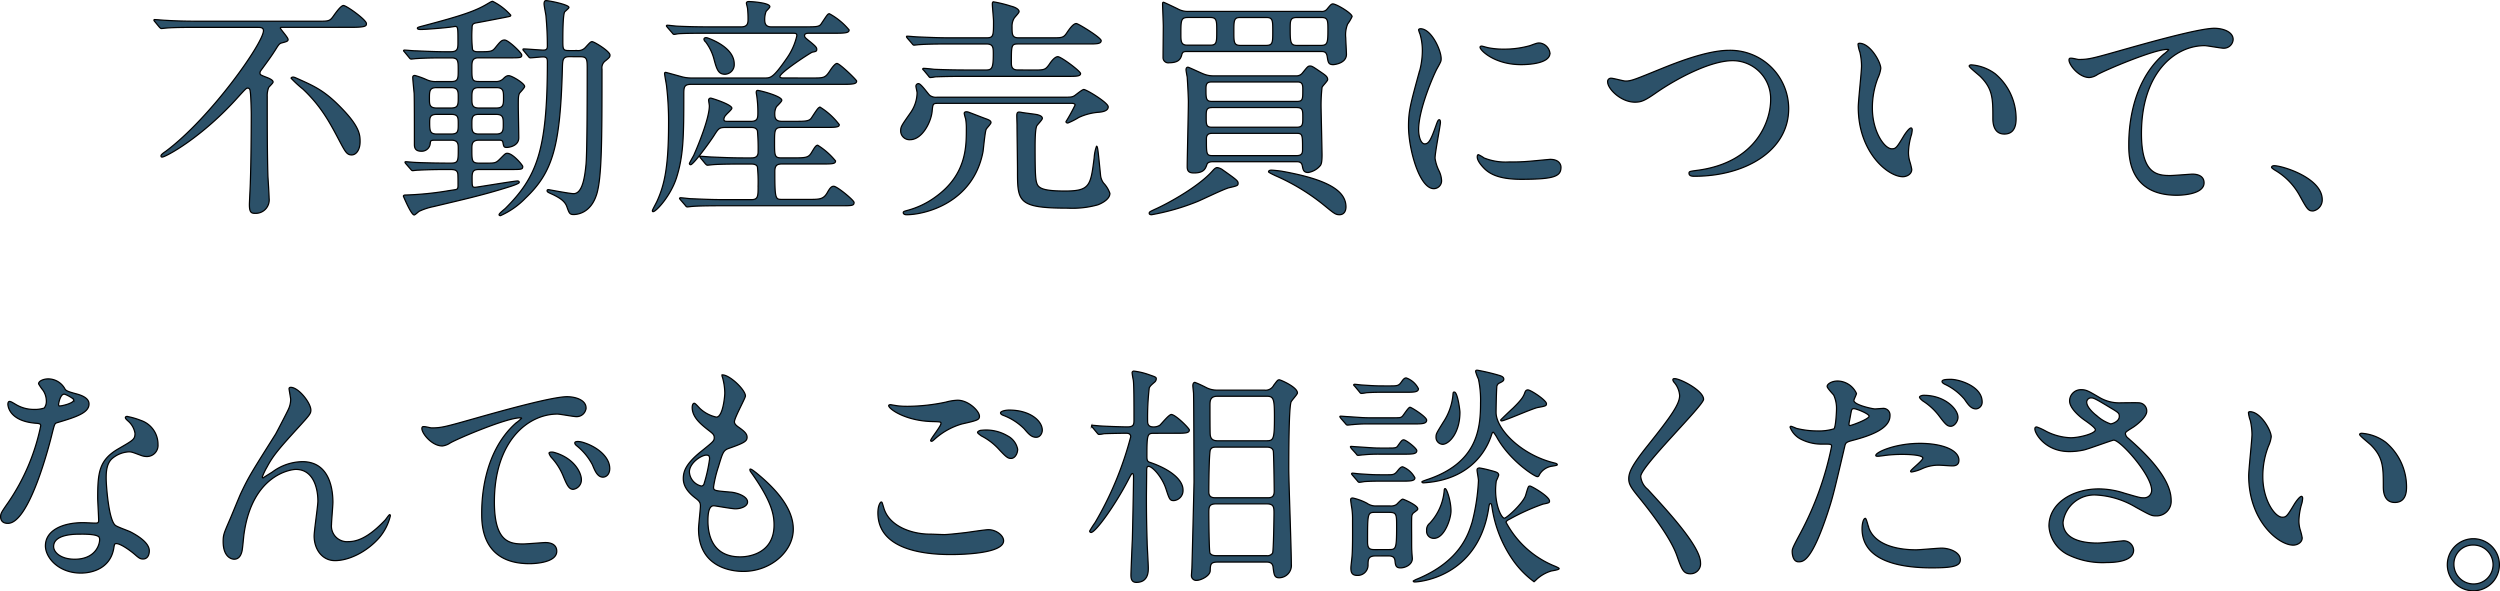 <svg xmlns="http://www.w3.org/2000/svg" width="447.857" height="105.903" viewBox="0 0 447.857 105.903">
  <g id="グループ_4735" data-name="グループ 4735" transform="translate(-226.42 -566.889)">
    <path id="パス_15296" data-name="パス 15296" d="M133.713,774.387c-3.7,0-4.915.084-5.335.126-.126,0-.756.084-.882.084s-.21-.084-.378-.252l-.8-.966c-.169-.211-.169-.211-.169-.3,0-.041.043-.084.127-.084.294,0,1.6.127,1.848.127,2.059.126,3.823.168,5.8.168h21.634c1.89,0,2.1,0,2.772-.967.5-.714,1.344-1.848,1.765-1.848.546,0,4.116,2.563,4.116,3.235,0,.378,0,.672-2.6.672H149.088c-.127,0-.295,0-.295.126,0,.21,1.387,1.68,1.387,2.058,0,.294-.252.378-1.05.588-.505.126-.588.253-1.218,1.261-.673,1.05-.841,1.3-2.6,3.7a.778.778,0,0,0-.168.42c0,.337.084.378,1.05.757.462.168,1.3.5,1.3.882,0,.21-.714.84-.8,1.008a3.983,3.983,0,0,0-.252,1.6c0,4.2,0,10.25.126,14.325.042.63.21,3.318.21,3.865a2.415,2.415,0,0,1-2.52,2.73c-.63,0-1.008-.127-1.008-1.512,0-.63.168-3.488.168-4.076.125-3.36.167-9.409.167-12.055,0-.672-.042-2.479-.126-3.656-.083-.8-.083-1.133-.545-1.133-.21,0-.378.169-1.639,1.554-6.469,7.267-13.022,10.8-13.652,10.8-.084,0-.21,0-.21-.211s.336-.461.882-.84c8.023-6.006,17.475-19.407,17.475-21.591,0-.588-.588-.588-.966-.588Zm26.423,14.871c2.94,3.108,2.94,4.537,2.94,5.629,0,1.343-.63,2.351-1.512,2.351-.84,0-1.134-.545-2.143-2.435-1.638-3.11-3.234-6.217-6.6-9.367a20,20,0,0,1-2.1-1.934c0-.168.294-.209.378-.209a1.635,1.635,0,0,1,.42.125C155.011,784.973,156.817,785.729,160.136,789.258Z" transform="translate(127.849 -202.598)" fill="#2c5169" stroke="#000" stroke-miterlimit="10" stroke-width="0.222"/>
    <path id="パス_15297" data-name="パス 15297" d="M184.277,779.848c-1.175,0-1.175.8-1.175,1.764,0,2.142,0,2.479,1.3,2.479h2.9a1.807,1.807,0,0,0,1.344-.421c.336-.336.63-.629,1.05-.629.589,0,2.857,1.386,2.857,1.932,0,.252-.756,1.007-.882,1.175-.252.379-.252.925-.252,2.227,0,.924.084,5,.084,5.8,0,1.555-1.933,1.723-2.1,1.723-.588,0-.588-.126-.756-.966-.084-.337-.462-.337-.672-.337H184.4c-1.3,0-1.3.757-1.3,1.6,0,2.142,0,2.52,1.344,2.52h1.134c1.638,0,1.806,0,2.52-.714.924-.925,1.008-1.05,1.344-1.05,1.009,0,2.773,2.143,2.773,2.352,0,.547-.21.547-2.226.547h-5.377c-.967,0-1.47.041-1.47,1.385,0,1.639,0,1.807.545,1.807.252,0,7.016-1.134,7.562-1.134.084,0,.336,0,.336.252s-1.638.756-2.185.924c-4.284,1.344-7.813,2.143-13.106,3.4a11.61,11.61,0,0,0-2.6.84c-.169.084-.756.672-.924.672-.547,0-1.933-3.359-1.933-3.359,0-.168.21-.211.336-.211a56.4,56.4,0,0,0,7.393-.714c.168-.042,1.723-.252,1.765-.294.294-.126.294-.42.294-.756,0-.631,0-1.848-.042-2.058-.126-.756-.714-.756-1.723-.756-3.654,0-5.208.125-5.461.125-.168,0-.8.084-.881.084-.126,0-.21-.041-.379-.252l-.84-.965c-.168-.211-.168-.211-.168-.295s.084-.084.168-.084c.168,0,1.471.126,1.765.126,1.806.084,4.452.126,6.217.126,1.386,0,1.386-.336,1.386-2.6,0-.755,0-1.512-1.218-1.512h-2.983c-.714,0-.8.084-.84.715a1.517,1.517,0,0,1-1.6,1.259c-1.218,0-1.218-.839-1.218-1.259,0-3.025,0-7.9-.042-9.075-.042-.461-.252-2.478-.252-2.9,0-.168.084-.336.378-.336a13.505,13.505,0,0,1,2.1.756,3.739,3.739,0,0,0,1.806.337h2.6c1.26,0,1.26-.546,1.26-2.059,0-1.637,0-2.184-1.26-2.184h-1.344c-3.445,0-4.79.126-4.915.126s-.756.085-.882.085c-.169,0-.253-.085-.379-.253l-.8-.966c-.168-.21-.21-.21-.21-.3,0-.041.084-.084.168-.084.294,0,1.6.127,1.849.127.377,0,3.36.168,5.335.168h1.092c1.3,0,1.3-.631,1.3-1.723,0-2.52,0-2.814-.5-2.814-.042,0-1.092.168-1.219.168-1.049.126-4.074.379-5,.379-.337,0-.547-.084-.547-.211,0-.168.168-.21,1.135-.462,6.847-1.806,9.283-2.647,11.384-3.907.714-.42.8-.461.966-.461a10.678,10.678,0,0,1,3.235,2.478c0,.209-.084.209-.925.377s-4.536.883-5.293,1.009c-.671.126-.713.42-.713,1.008a21.672,21.672,0,0,0,.084,3.739c.126.336.545.42.881.42,2.353,0,2.605,0,3.193-.715.882-1.092,1.135-1.386,1.68-1.386.672,0,3.067,2.311,3.067,2.689,0,.5-.252.5-2.268.5Zm-4.914,8.99c1.3,0,1.3-.588,1.3-1.975,0-.967,0-1.68-1.3-1.68H176.8c-1.3,0-1.3.63-1.3,2.016,0,.967,0,1.639,1.3,1.639Zm0,4.662c1.3,0,1.3-.546,1.3-1.807,0-1.175,0-1.721-1.3-1.721h-2.521c-1.26,0-1.3.588-1.3,1.512,0,1.6.126,2.016,1.344,2.016Zm5-8.317c-1.259,0-1.259.672-1.259,1.89,0,1.093,0,1.765,1.259,1.765h3.109c1.3,0,1.3-.631,1.3-1.849,0-1.134,0-1.806-1.3-1.806Zm0,4.789c-1.259,0-1.259.63-1.259,1.721,0,1.177,0,1.807,1.259,1.807h3.067c1.3,0,1.3-.672,1.3-1.723,0-1.175,0-1.8-1.3-1.8Zm16.216-10.334c-1.177,0-1.219.505-1.261,2.1-.378,14.031-1.722,18.61-6.637,23.272a14.179,14.179,0,0,1-4.453,3.109c-.168,0-.252-.084-.252-.168,0-.252.966-.967,1.134-1.135,5.671-5.67,7.52-10.418,7.52-26.212,0-.63-.084-.924-.8-.924-.378,0-1.891.168-2.227.168-.168,0-.252-.084-.378-.252l-.8-.966c-.168-.169-.168-.21-.168-.294,0-.043.042-.084.126-.084.546,0,3.025.209,3.529.209s.714-.168.714-.713c0-2.646-.168-4.411-.253-5.461-.042-.336-.335-1.766-.335-2.1,0-.209.042-.588.335-.588.589,0,4.117.715,4.117,1.218,0,.168-.672.672-.756.8-.336.462-.336,4.243-.336,5,0,1.764,0,1.932,1.177,1.932h1.386a1.766,1.766,0,0,0,1.47-.545c.84-.925.966-1.051,1.218-1.051.378,0,3.193,1.723,3.193,2.4,0,.294-.042.42-.841,1.051a1.535,1.535,0,0,0-.587,1.469c0,12.9-.042,19.072-.883,22.18-1.05,3.739-3.7,3.864-4.2,3.864-.714,0-.8-.252-1.219-1.428-.336-.923-1.176-1.511-2.478-2.142-.924-.42-1.05-.462-1.05-.714,0-.168.168-.168.252-.168.126,0,3.781.714,4.495.714,1.638,0,2.016-3.192,2.226-5.293.21-2.479.21-13.694.21-16.929,0-1.848,0-2.31-1.26-2.31Z" transform="translate(127.849 -202.598)" fill="#2c5169" stroke="#000" stroke-miterlimit="10" stroke-width="0.222"/>
    <path id="パス_15298" data-name="パス 15298" d="M244.256,783.461c2.017,0,2.185-.043,3.109-1.471.42-.63.882-1.135,1.134-1.135.5,0,3.529,2.942,3.529,3.152,0,.462-.462.588-2.269.588H222.413c-1.261,0-1.345.462-1.345,1.764,0,7.52-.042,10.963-1.3,14.954-1.05,3.277-3.655,6.091-4.2,6.091-.126,0-.126-.125-.126-.168,0-.168.714-1.427.84-1.721,1.261-2.816,2.059-5.839,2.059-13.906a54.551,54.551,0,0,0-.378-6.846c-.042-.336-.336-1.806-.336-2.143,0-.126.126-.168.21-.168.042,0,2.478.673,2.772.757a6.475,6.475,0,0,0,1.807.252h13.148c1.05,0,1.512,0,3.949-3.529a11.406,11.406,0,0,0,1.806-4.034c0-.46-.21-.46-1.008-.46H225.521c-3.444,0-4.621.041-5.293.083-.168,0-.756.125-.882.125-.168,0-.252-.125-.378-.292l-.84-.967c-.126-.168-.168-.21-.168-.252,0-.084.042-.126.168-.126.294,0,1.554.168,1.848.168,1.849.084,3.571.126,5.755.126h5.629c1.219,0,1.219-.8,1.219-1.428a17.879,17.879,0,0,0-.084-1.807c0-.168-.211-.882-.211-1.007,0-.211.211-.295.379-.295.587,0,3.822.211,3.822.924,0,.168-.588.714-.672.84a4.036,4.036,0,0,0-.252,1.386c0,.505,0,1.387,1.176,1.387h6.217c1.933,0,2.4-.042,2.731-.546,1.092-1.638,1.176-1.806,1.47-1.806a11.968,11.968,0,0,1,3.529,2.9c0,.461-.5.588-2.227.588h-4.831c-.377,0-.924,0-.924.419,0,.294.084.378,1.092,1.176.8.672,1.093.924,1.093,1.3s-.21.378-.8.5c-.252.042-5.8,3.654-5.8,4.369,0,.252.419.252.629.252Zm-11.215,7.771c1.26,0,1.3-.588,1.3-1.6a20.087,20.087,0,0,0-.168-2.689c0-.126-.126-.756-.126-.883,0-.168.042-.376.252-.376.378,0,4.326,1.007,4.326,1.763,0,.252-.84,1.008-.966,1.176a2.553,2.553,0,0,0-.294,1.3c0,.672.126,1.3,1.26,1.3h2.563c1.68,0,2.352-.043,2.73-.588,1.135-1.722,1.261-1.933,1.6-1.933a12.677,12.677,0,0,1,3.4,3.109c0,.42-.42.5-2.226.5h-8.108c-1.26,0-1.26.588-1.26,2.647,0,2.394,0,2.814,1.218,2.814H240.9c2.142,0,2.562-.084,3.108-1.051.462-.755.715-1.217,1.051-1.217a12.816,12.816,0,0,1,3.192,2.814c0,.505-.5.546-2.268.546h-7.31c-.839,0-1.3.211-1.3,1.345,0,5,.126,5,1.3,5h5.167c1.723,0,2.311-.127,2.941-1.219.462-.84.756-1.134,1.134-1.134.63,0,3.655,2.521,3.655,2.9,0,.587-.42.587-2.227.587H227.874c-3.655,0-4.873.084-5.293.126-.126,0-.756.084-.882.084-.169,0-.253-.126-.379-.293l-.8-.925c-.168-.209-.21-.252-.21-.293,0-.084.084-.127.168-.127.294,0,1.6.168,1.849.168,2.058.084,3.78.168,5.754.168h5.125c1.177,0,1.177-.629,1.177-2.52a27.444,27.444,0,0,0-.126-3.361c-.21-.5-.841-.5-1.218-.5h-1.513c-3.7,0-4.915.084-5.335.127-.126,0-.756.084-.882.084s-.21-.084-.378-.252l-.8-.967c-.168-.21-.168-.21-.168-.294,0-.042.042-.084.126-.084.294,0,1.6.126,1.848.126,2.059.084,3.823.168,5.8.168h1.387c.419,0,1.26,0,1.26-1.051a35.855,35.855,0,0,0-.126-3.822c-.252-.588-.8-.588-1.218-.588h-4.369c-1.26,0-1.344.126-2.227,1.512-.756,1.177-3.654,5.168-4.158,5.168a.225.225,0,0,1-.21-.211c0-.084.63-1.218.756-1.428,1.008-2.268,2.814-6.8,2.814-8.906,0-.168-.126-.84-.126-1.008a.353.353,0,0,1,.378-.378c.168,0,3.781,1.134,3.781,1.806,0,.252-.966,1.051-1.092,1.261a1.17,1.17,0,0,0-.337.714c0,.378.295.378.631.378ZM230.1,780.939a1.723,1.723,0,0,1-1.638,1.85c-1.26,0-1.513-.925-2.059-2.983a8.894,8.894,0,0,0-1.428-2.815.743.743,0,0,1-.294-.462c0-.21.21-.378.63-.252C226.025,776.529,230.1,778.041,230.1,780.939Z" transform="translate(127.849 -202.598)" fill="#2c5169" stroke="#000" stroke-miterlimit="10" stroke-width="0.222"/>
    <path id="パス_15299" data-name="パス 15299" d="M266.517,788c-.84,0-.84.169-.966,1.471-.21,1.973-1.806,5.04-3.949,5.04a1.575,1.575,0,0,1-1.68-1.6c0-.756.21-1.008,1.764-3.234a6.4,6.4,0,0,0,1.176-3.571c0-.168-.21-1.008-.21-1.176a.465.465,0,0,1,.462-.462c.463,0,1.681,1.806,2.017,2.1a1.852,1.852,0,0,0,1.3.337h22.558c1.344,0,1.638,0,2.1-.294.252-.168,1.345-1.091,1.638-1.091.463,0,4.37,2.351,4.37,3.107,0,.8-1.219.925-1.681.967a10.4,10.4,0,0,0-3.57.924,12.542,12.542,0,0,1-1.975,1.007c-.126,0-.336-.041-.336-.252a31.756,31.756,0,0,0,1.638-2.982s0-.294-.63-.294Zm8.7,2.773c.463.168.883.335.883.671,0,.252-.841,1.051-.883,1.261-.21.588-.462,3.4-.545,3.948-1.765,9.243-10.46,11.3-13.7,11.3-.336,0-.588-.127-.588-.379,0-.209.252-.252.672-.377a15.156,15.156,0,0,0,5.167-2.478c5.461-3.949,5.461-8.948,5.461-12.057a10.432,10.432,0,0,0-.126-1.89,6.489,6.489,0,0,1-.252-.966c0-.252.252-.294.378-.294a1.294,1.294,0,0,1,.546.126C272.818,789.846,274.708,790.6,275.212,790.77Zm8.612-8.738c1.848,0,2.016-.042,2.731-1.05.378-.587,1.007-1.344,1.512-1.344.588,0,4.075,2.6,4.075,3.024,0,.5-.841.5-2.185.5H271.432c-3.655,0-4.873.084-5.293.084a6.223,6.223,0,0,1-.882.127c-.168,0-.252-.127-.378-.3l-.8-.966c-.168-.168-.21-.21-.21-.252,0-.084.084-.126.168-.126.294,0,1.6.126,1.848.168,2.058.084,3.78.126,5.755.126h3.612c1.051,0,1.261-.42,1.261-2.856,0-1.135,0-1.807-1.219-1.807h-6.763c-2.73,0-4.242.043-5.335.127-.126,0-.756.084-.882.084s-.21-.084-.378-.3l-.8-.924c-.168-.21-.168-.252-.168-.294,0-.084.042-.084.126-.084.294,0,1.6.126,1.848.126,2.059.084,3.823.168,5.8.168h6.511c1.3,0,1.3-.336,1.3-2.982,0-.5-.21-2.6-.21-3.025,0-.293,0-.42.336-.42a22.782,22.782,0,0,1,3.025.756c1.007.252,1.428.672,1.428.966,0,.252-.841,1.051-.925,1.26a2.821,2.821,0,0,0-.336,1.471c0,1.343,0,1.974,1.177,1.974h5.965c1.89,0,2.1,0,2.772-1.05.378-.545,1.05-1.512,1.6-1.512.337,0,4.453,2.52,4.453,3.066,0,.588-.84.588-2.268.588H281.01c-1.26,0-1.26.211-1.26,3.361,0,.461,0,1.3,1.091,1.3Zm.672,8.024c.294.084.8.252.8.63,0,.252-.84,1.091-.966,1.3-.336.5-.336,2.983-.336,3.949,0,4.873.084,5.881.378,6.553.378.882,1.68,1.218,5,1.218,4.453,0,4.579-.966,5.209-5.965a7.314,7.314,0,0,1,.42-2.058c.21,0,.252.545.714,5.125a2.827,2.827,0,0,0,.546,1.469,5.1,5.1,0,0,1,1.135,1.849c0,1.218-1.933,1.975-2.185,2.059a16.9,16.9,0,0,1-5.377.587c-8.99,0-8.99-1.175-8.99-6.8,0-1.26-.084-6.847-.084-7.981,0-.295-.042-1.512-.042-1.764,0-.714.253-.714.757-.63C281.976,789.72,284.076,789.93,284.5,790.056Z" transform="translate(127.849 -202.598)" fill="#2c5169" stroke="#000" stroke-miterlimit="10" stroke-width="0.222"/>
    <path id="パス_15300" data-name="パス 15300" d="M320.366,802.322c0,.42-.168.461-1.638.8-.966.252-4.831,2.142-5.671,2.479a40.638,40.638,0,0,1-8.191,2.352c-.168,0-.42-.043-.42-.252,0-.252.126-.295,1.008-.715,2.646-1.175,7.981-4.2,10.334-6.888.336-.379.587-.588.84-.588a2.232,2.232,0,0,1,1.05.461C320.114,801.691,320.366,801.9,320.366,802.322Zm-9.241-23.608c-.672,0-.756.21-.882.714-.21.672-.589,1.3-2.227,1.3a.926.926,0,0,1-1.092-.924c0-.8.042-4.788.042-5.671,0-.5-.126-3.487-.126-3.865,0-.209,0-.377.168-.377.084,0,2.562,1.175,2.688,1.259a3.649,3.649,0,0,0,1.849.378H335.2a1.18,1.18,0,0,0,1.176-.5c.462-.546.672-.84.966-.84.631,0,3.445,1.68,3.445,2.269a7.568,7.568,0,0,1-.8,1.344,5.154,5.154,0,0,0-.336,2.478c0,.42.126,2.479.126,2.941,0,1.68-2.311,1.848-2.353,1.848-.882,0-.924-.42-1.092-1.428-.126-.882-.588-.924-1.05-.924Zm4.243-1.134c1.176,0,1.176-.505,1.176-2.562,0-1.765,0-2.4-1.134-2.4h-4.033c-1.26,0-1.26.545-1.26,3.023,0,1.135,0,1.934,1.092,1.934Zm15.374,5.5a1.36,1.36,0,0,0,1.176-.546c.883-1.092.967-1.218,1.345-1.218s.588.168,2.31,1.344c.462.336.84.588.84,1.092,0,.253-.924,1.135-1.008,1.387a28.487,28.487,0,0,0-.168,3.906c0,.295.168,7.562.168,8.191,0,1.261-.126,1.639-.294,1.891a3.581,3.581,0,0,1-2.184,1.261c-.841,0-.925-.505-1.051-1.177-.126-.714-.629-.756-1.05-.756H315.872c-.546,0-.967.126-1.093.5-.252.756-.546,1.513-2.31,1.513-.714,0-1.218-.168-1.218-1.093,0-1.638.21-9.829.21-11.678,0-.546-.084-2.52-.21-4.41-.042-.211-.21-1.093-.21-1.3,0-.378.21-.462.336-.462.168,0,2.352,1.05,2.814,1.218a4.605,4.605,0,0,0,1.807.336Zm.126,4.579c1.092,0,1.092-.378,1.092-2.1,0-.714,0-1.386-.882-1.386h-15.5c-.967,0-.967.588-.967,1.386,0,1.68.042,2.1,1.135,2.1Zm0,4.621c1.092,0,1.092-.546,1.092-1.722,0-1.3,0-1.806-1.134-1.806h-15.08c-1.093,0-1.093.5-1.093,1.722,0,1.3,0,1.806,1.009,1.806ZM315.7,793.374c-.673,0-1.009.294-1.009.966,0,2.73,0,3.025,1.051,3.025h15.122c1.05,0,1.05-.588,1.05-1.176,0-2.521,0-2.815-1.05-2.815Zm9.661-15.753c1.218,0,1.218-.5,1.218-2.519,0-1.934,0-2.479-1.134-2.479H320.7c-1.093,0-1.093.588-1.093,2.563,0,1.847,0,2.435,1.177,2.435Zm14.325,28.943c0,.967-.546,1.387-1.134,1.387-.757,0-.967-.211-3.025-1.89A37.866,37.866,0,0,0,327,800.936c-.252-.126-1.176-.546-1.176-.672,0-.168.169-.295.505-.295.251,0,1.554.127,1.974.211C336.666,801.691,339.69,803.75,339.69,806.564ZM335.2,777.621c1.176,0,1.26-.462,1.26-2.771,0-1.639,0-2.227-1.134-2.227h-4.453c-1.176,0-1.176.588-1.176,2.1,0,2.394.084,2.9,1.218,2.9Z" transform="translate(127.849 -202.598)" fill="#2c5169" stroke="#000" stroke-miterlimit="10" stroke-width="0.222"/>
    <path id="パス_15301" data-name="パス 15301" d="M353.8,795.265c.714,0,1.092-.673,2.016-3.277.252-.715.378-1.05.588-1.05s.21.419.21.5c0,.463-.966,5.377-.966,6.386a7.509,7.509,0,0,0,.672,2.185,4.524,4.524,0,0,1,.5,1.847,1.408,1.408,0,0,1-1.386,1.429c-2.605,0-4.537-7.142-4.537-11.174,0-2.688.336-3.907,1.764-9.157a14.247,14.247,0,0,0,.715-4.369,10.291,10.291,0,0,0-.42-2.983,5.23,5.23,0,0,1-.253-.755c0-.127.168-.211.337-.211,1.932,0,3.7,3.822,3.7,5.335,0,.462,0,.505-.8,1.932-.462.883-3.235,7.057-3.235,10.838C352.709,794,353.13,795.265,353.8,795.265Zm24.406,4.2c0,1.639-1.26,2.142-7.141,2.142-4.117,0-5.671-1.049-6.553-1.89-.21-.209-1.3-1.3-1.3-2.1,0-.084,0-.42.21-.42a6.274,6.274,0,0,1,1.009.588,10.338,10.338,0,0,0,4.494.714,35,35,0,0,0,3.655-.126c.588-.042,3.529-.336,3.7-.336C377.872,798.037,378.208,798.961,378.208,799.465Zm-1.974-20.457c0,2.058-4.663,2.058-5.167,2.058-4.747,0-7.351-2.562-7.351-3.109,0-.084.042-.209.294-.209.126,0,.63.168,1.176.293a14.277,14.277,0,0,0,2.856.252,17.019,17.019,0,0,0,4.621-.629c1.26-.463,1.386-.505,1.807-.463A2.1,2.1,0,0,1,376.234,779.008Z" transform="translate(127.849 -202.598)" fill="#2c5169" stroke="#000" stroke-miterlimit="10" stroke-width="0.222"/>
    <path id="パス_15302" data-name="パス 15302" d="M386.573,784.175a.588.588,0,0,1,.63-.673c.42,0,2.184.505,2.562.505,1.05,0,1.6-.253,6.763-2.353,2.017-.8,7.772-3.15,11.763-3.15A10.474,10.474,0,0,1,419,788.879c.042,7.646-7.813,12.183-16.845,12.183-.378,0-1.008,0-1.008-.546,0-.336.168-.336,1.723-.547,10.376-1.47,12.9-8.864,12.9-12.6a6.815,6.815,0,0,0-6.8-7.015c-3.991,0-10,3.193-13.653,5.712-2.1,1.471-2.73,1.723-3.865,1.723C388.925,787.787,386.573,785.393,386.573,784.175Z" transform="translate(127.849 -202.598)" fill="#2c5169" stroke="#000" stroke-miterlimit="10" stroke-width="0.222"/>
    <path id="パス_15303" data-name="パス 15303" d="M435.5,781.738a5.755,5.755,0,0,1-.5,1.68,14.845,14.845,0,0,0-1.008,5.42c0,4.242,2.184,7.308,3.486,7.308.715,0,.883-.209,2.143-2.31.252-.42.966-1.428,1.3-1.428.126,0,.21.168.21.336a5.024,5.024,0,0,1-.126.84,11.8,11.8,0,0,0-.546,3.193,5.669,5.669,0,0,0,.252,1.68,10.542,10.542,0,0,1,.336,1.387c0,.84-.882,1.3-1.6,1.3-2.689,0-7.982-4.412-7.982-12.435,0-1.176.588-6.343.588-7.436a11.665,11.665,0,0,0-.294-2.435,5.684,5.684,0,0,1-.336-1.428c0-.127.168-.169.252-.169C433.605,777.243,435.5,780.6,435.5,781.738Zm20.5.967a10.453,10.453,0,0,1,3.738,8.023c0,.8-.084,2.772-2.1,2.772-2.058,0-2.058-2.268-2.058-2.814,0-3.487,0-5.25-2.227-7.477-.336-.336-2.016-1.639-2.016-1.891,0-.127.168-.211.378-.211A8.181,8.181,0,0,1,456,782.705Z" transform="translate(127.849 -202.598)" fill="#2c5169" stroke="#000" stroke-miterlimit="10" stroke-width="0.222"/>
    <path id="パス_15304" data-name="パス 15304" d="M470.939,780.143c1.806,0,2.436-.169,8.191-1.807,3.739-1.051,13.317-3.781,16.131-3.781,1.47,0,3.361.588,3.361,2.016a1.668,1.668,0,0,1-1.681,1.554c-.545,0-2.94-.461-3.444-.461-5.335,0-11.3,4.914-11.3,15.752,0,7.058,2.646,7.52,5.125,7.52.63,0,3.655-.252,3.99-.252,1.3,0,2.1.545,2.1,1.554,0,2.227-4.621,2.227-4.873,2.227-8.612,0-8.612-7.016-8.612-8.99,0-1.848.042-10.754,6.134-16.173a7.585,7.585,0,0,0,1.008-.882c0-.084-.168-.084-.252-.084-2.395,0-11.132,3.738-12.477,4.494a3.04,3.04,0,0,1-1.47.547c-2.1,0-4.075-2.814-3.57-3.4C469.469,779.764,470.729,780.143,470.939,780.143Z" transform="translate(127.849 -202.598)" fill="#2c5169" stroke="#000" stroke-miterlimit="10" stroke-width="0.222"/>
    <path id="パス_15305" data-name="パス 15305" d="M512.943,807.279c-.881,0-1.049-.295-2.436-2.814a11.865,11.865,0,0,0-4.411-4.5c-.126-.084-.588-.377-.588-.5s.126-.293.462-.293c1.47,0,8.612,2.183,8.612,6.09A2.019,2.019,0,0,1,512.943,807.279Z" transform="translate(127.849 -202.598)" fill="#2c5169" stroke="#000" stroke-miterlimit="10" stroke-width="0.222"/>
    <path id="パス_15306" data-name="パス 15306" d="M543.873,775.27a3.429,3.429,0,0,0-.588-1.849,8.344,8.344,0,0,1-.8-1.177c0-.5.882-.882,1.722-.882a3.416,3.416,0,0,1,3.025,1.849c.21.294.63.462,1.89.8.8.21,2.395.673,2.395,1.848,0,1.6-2.353,2.352-5.755,3.361-.379.126-.421.252-.8,1.721-.5,2.1-4.116,16.3-7.981,16.3-1.134,0-1.3-.756-1.3-1.175,0-.588.126-.8,1.386-2.6a37.587,37.587,0,0,0,5.8-13.7c0-.378-.294-.42-.924-.462-4.957-.42-4.957-3.361-4.957-3.4,0-.168.042-.5.294-.5.168,0,.294.043,1.134.546a6.228,6.228,0,0,0,3.235.882,5.232,5.232,0,0,0,1.848-.252A1.989,1.989,0,0,0,543.873,775.27Zm12.1,26.3c-.546,3.655-3.739,4.579-5.923,4.579-3.99,0-6.343-2.773-6.343-4.874,0-2.73,2.982-4.158,6.763-4.158.336,0,1.891.084,2.185.084.378,0,.588-.043.588-.463,0-.63-.168-3.444-.168-4.032,0-4.62.252-6.847,3.781-8.864,2.6-1.512,2.9-1.638,2.9-2.731a3.688,3.688,0,0,0-1.176-2.141c-.378-.336-.546-.505-.546-.673,0-.125.126-.209.294-.209a13.3,13.3,0,0,1,2.478.714,4.507,4.507,0,0,1,3.067,4.284,2,2,0,0,1-1.974,2.185,2.908,2.908,0,0,1-.967-.168c-1.6-.588-1.764-.672-2.268-.672a5.028,5.028,0,0,0-3.067,1.261c-.966.923-1.008,2.435-1.008,3.486s.42,7.56,1.681,8.443c.378.294,2.352.966,2.73,1.176.882.463,3.318,1.807,3.318,3.361,0,.714-.293,1.47-1.134,1.47-.42,0-.672-.126-1.3-.672-1.134-1.009-3.066-2.31-3.655-2.058C556.055,800.978,556.055,801.146,555.971,801.566Zm-6.049-2.394c-.966,0-4.747,0-4.747,2.225,0,1.009,1.261,2.269,3.781,2.269,4.075,0,4.663-3.192,4.411-3.865C553.157,799.172,550.889,799.172,549.922,799.172Zm-1.134-24.029c0-.293-1.47-1.05-1.722-1.05-.714,0-1.008,1.721-1.008,1.848a.45.45,0,0,0,.084.252C546.268,776.319,548.788,775.773,548.788,775.143Z" transform="translate(-309.151 -136.598)" fill="#2c5169" stroke="#000" stroke-miterlimit="10" stroke-width="0.222"/>
    <path id="パス_15307" data-name="パス 15307" d="M591.259,776.949c0,.672-.252.924-2.31,3.194-3.487,3.822-4.495,5.04-5.545,7.014a10.978,10.978,0,0,0-.841,1.765c0,.125.042.168.168.168.463-.336,1.261-.8,1.639-1.051a9.207,9.207,0,0,1,5.377-1.848c5.167,0,5.461,5.586,5.461,7.268,0,.629-.252,3.4-.252,3.99a2.8,2.8,0,0,0,3.066,3.067c2.311,0,4.5-1.723,6.511-3.823.169-.168.715-1.008.841-1.008.084,0,.126.084.126.21a9.443,9.443,0,0,1-1.975,3.906c-2.226,2.562-5.461,4.117-7.939,4.117-2.353,0-3.739-2.1-3.739-4.41,0-.967.673-5.377.673-6.26,0-2.352-.841-5.671-3.949-5.671-.715,0-7.772.8-9.284,11.552-.084.5-.252,2.73-.378,3.15-.084.295-.336,1.387-1.387,1.387-.5,0-1.974-.42-1.974-3.15,0-1.219.126-1.471,1.177-3.907.336-.756,1.68-4.075,1.974-4.705,1.47-3.109,1.974-3.865,6.259-10.67.21-.379,1.974-3.738,2.311-4.495a4.325,4.325,0,0,0,.377-1.68c0-.252-.293-1.764-.293-1.932,0-.127.084-.252.293-.252C589.075,772.875,591.259,775.689,591.259,776.949Z" transform="translate(-309.151 -136.598)" fill="#2c5169" stroke="#000" stroke-miterlimit="10" stroke-width="0.222"/>
    <path id="パス_15308" data-name="パス 15308" d="M612.878,780.143c1.765,0,2.394-.169,8.149-1.807,3.739-1.051,13.359-3.781,16.131-3.781,1.513,0,3.4.588,3.4,2.016a1.677,1.677,0,0,1-1.722,1.554c-.547,0-2.941-.461-3.4-.461-5.335,0-11.3,4.914-11.3,15.752,0,7.058,2.647,7.52,5.125,7.52.63,0,3.613-.252,3.991-.252,1.3,0,2.058.545,2.058,1.554,0,2.227-4.621,2.227-4.873,2.227-8.569,0-8.569-7.016-8.569-8.99,0-1.848.042-10.754,6.091-16.173a8.205,8.205,0,0,0,1.05-.882c0-.084-.168-.084-.252-.084-2.437,0-11.132,3.7-12.518,4.494a3.206,3.206,0,0,1-1.428.547c-2.1,0-4.117-2.814-3.571-3.4C611.408,779.764,612.626,780.143,612.878,780.143Zm26.843,9.283a1.7,1.7,0,0,1-1.471,1.722c-.755,0-1.134-.8-1.806-2.437a10.978,10.978,0,0,0-2.1-3.275,2.291,2.291,0,0,1-.42-.757c0-.21.462-.252.84-.168C638.334,785.477,639.721,788.082,639.721,789.426Zm5.083-2.017c0,1.093-.672,1.554-1.219,1.554-1.008,0-1.47-1.218-1.89-2.226a10.881,10.881,0,0,0-2.772-3.36c-.21-.168-.379-.336-.379-.547,0-.252.463-.252.589-.252a3.876,3.876,0,0,1,1.05.211C642.662,783.586,644.8,785.393,644.8,787.409Z" transform="translate(-309.151 -136.598)" fill="#2c5169" stroke="#000" stroke-miterlimit="10" stroke-width="0.222"/>
    <path id="パス_15309" data-name="パス 15309" d="M669.11,774.429c0,.378-1.974,3.907-1.974,4.621,0,.294.21.588.756.966,1.008.714,1.512,1.175,1.512,1.806,0,.672-.462,1.008-3.108,1.932-1.134.379-1.218.673-2.016,3.319a21.792,21.792,0,0,0-.883,3.655c0,.672.168.672,3.109.924,1.008.084,2.983.714,2.983,1.764,0,.756-1.135,1.219-2.185,1.219-.63,0-3.655-.547-3.865-.547-1.05,0-1.05,1.975-1.05,2.9.042,1.891.547,6.26,5.8,6.26,1.764,0,6.048-.756,6.048-5.713,0-1.806-.378-4.2-4.158-9.494a.679.679,0,0,1-.168-.42c0-.378.924.42,1.05.5,4.831,3.906,6.721,7.226,6.721,10.166,0,3.99-4.033,7.562-8.948,7.562-.8,0-8.023,0-8.023-7.6,0-.672.336-3.528.336-4.116,0-.5-.084-.8-.8-1.345-1.512-1.134-2.268-2.268-2.268-3.571,0-1.26.461-2.647,3.108-4.788,2.184-1.765,2.436-1.933,2.436-2.521,0-.546-.21-.715-1.134-1.427-1.218-.967-2.814-2.227-2.814-3.992,0-.294.084-.757.378-.757.21,0,.924.883,1.092,1.009a6.21,6.21,0,0,0,2.856,1.47c1.177,0,1.513-3.738,1.513-4.326a11.038,11.038,0,0,0-.42-2.815.83.83,0,0,1-.084-.42C666.17,770.521,669.11,773.295,669.11,774.429Zm-6.973,10.586c-.966,0-3.066,1.428-3.066,3.024a2.761,2.761,0,0,0,2.142,2.521.535.535,0,0,0,.462-.336,27.184,27.184,0,0,0,1.009-4.495C662.684,785.393,662.684,785.015,662.137,785.015Z" transform="translate(-309.151 -136.598)" fill="#2c5169" stroke="#000" stroke-miterlimit="10" stroke-width="0.222"/>
    <path id="パス_15310" data-name="パス 15310" d="M704.73,799.256c.546,0,2.227-.168,3.991-.379.63-.084,3.361-.5,3.906-.5,1.429,0,2.731,1.051,2.731,1.975,0,2.267-7.141,2.478-9.494,2.478-5.629,0-13.022-1.219-13.022-7.477,0-1.345.462-1.933.588-1.933.168,0,.168.084.463,1.051.965,3.318,5.04,4.705,8.275,4.705C702.42,799.172,704.31,799.256,704.73,799.256Zm-6.469-22.979a33.928,33.928,0,0,0,6.763-.756,9.056,9.056,0,0,1,2.1-.335c1.974,0,3.906,1.973,3.906,2.855,0,.631-.294.757-3.108,1.387a12.39,12.39,0,0,0-4.957,2.772c-.336.294-.378.336-.546.336a.134.134,0,0,1-.126-.126c0-.336,1.848-2.562,1.848-3.066,0-.294-.126-.294-1.428-.336-4.915-.084-7.94-2.269-7.94-2.857,0-.126.21-.168.294-.168.126,0,.253.042,1.345.21A15.947,15.947,0,0,0,698.261,776.277Zm17.811,5.293a3.454,3.454,0,0,1,1.806,2.4c0,.8-.5,1.639-1.176,1.639-.546,0-.84-.168-2.268-1.723a11.067,11.067,0,0,0-3.066-2.311c-.211-.168-.673-.463-.673-.631,0-.125.336-.376.715-.376A7.565,7.565,0,0,1,716.072,781.57Zm6.218-1.007c0,.46-.337,1.259-1.093,1.259-.882,0-1.386-.631-2.184-1.554a10.553,10.553,0,0,0-3.655-2.352c-.462-.168-.546-.336-.546-.463,0-.294.84-.5,1.554-.5C720.1,776.949,722.29,778.882,722.29,780.563Z" transform="translate(-309.151 -136.598)" fill="#2c5169" stroke="#000" stroke-miterlimit="10" stroke-width="0.222"/>
    <path id="パス_15311" data-name="パス 15311" d="M742.374,781.107c-1.261,0-1.345.084-1.345,4.16,0,.713.126.924.546,1.049,3.361,1.135,5.924,2.983,5.924,4.957a1.809,1.809,0,0,1-1.639,1.891c-.714,0-.8-.21-1.428-2.143-.714-2.142-2.436-3.99-3.109-3.99-.336,0-.336.42-.336.882,0,.673-.042,3.948-.042,4.7,0,1.261,0,3.991.126,7.94,0,.671.21,3.948.21,4.7,0,.631,0,2.562-2.142,2.562-.966,0-.966-.881-.966-1.386,0-.293.21-5.67.252-6.3.042-1.513.21-9.494.21-11.175,0-.209,0-.629-.21-.629-.126,0-.21.125-.841,1.344-2.142,4.117-5.712,9.2-6.552,9.2a.242.242,0,0,1-.253-.252,17.589,17.589,0,0,1,.967-1.512,60.25,60.25,0,0,0,6.385-15.375c0-.631-.589-.631-.84-.631-.84,0-3.067.043-3.949.084a5.453,5.453,0,0,1-.882.127c-.126,0-.21-.084-.378-.295l-.8-.964c-.168-.211-.168-.211-.168-.253a.134.134,0,0,1,.126-.126c.252,0,1.3.126,1.554.126.462.042,3.739.168,4.746.168,1.135,0,1.177-.462,1.177-1.218,0-3.11,0-6.385-.126-7.184a12.049,12.049,0,0,1-.21-1.3.3.3,0,0,1,.336-.293,12.452,12.452,0,0,1,2.772.671c1.092.378,1.218.42,1.218.714a.816.816,0,0,1-.251.546c-.63.547-.841.715-1.009,1.092a45.992,45.992,0,0,0-.294,5.882c0,.336,0,1.092,1.009,1.092a2.078,2.078,0,0,0,1.176-.294c.294-.252,1.638-1.932,2.058-1.932.756,0,3.235,2.479,3.235,2.772,0,.587-.841.587-2.269.587Zm19.7-7.728a1.636,1.636,0,0,0,1.68-.883c.672-.882.714-.966,1.009-.966.21,0,3.234,1.3,3.234,2.353,0,.252-1.008,1.3-1.134,1.6-.42.966-.42,10.334-.42,11.888,0,2.437.462,14.451.462,17.182a2.213,2.213,0,0,1-2.184,2.435c-.841,0-.925-.5-1.093-1.974-.126-.84-.882-.84-1.218-.84h-8.654c-1.344,0-1.344.42-1.386,1.555-.042.965-1.722,1.722-2.394,1.722a.852.852,0,0,1-.966-.925c0-.126.084-1.176.084-1.385.042-1.009.378-14.913.378-15.333,0-.589-.042-14.87-.084-15.8,0-.21-.126-1.177-.126-1.429s.084-.588.378-.588a20.822,20.822,0,0,1,2.016.924,4.131,4.131,0,0,0,1.932.463Zm-8.57,10.207c-.462,0-.839,0-1.092.463-.252.378-.294,6.637-.294,7.56,0,1.051.8,1.051,1.26,1.051h9.242c.588,0,1.218-.042,1.218-1.176,0-.756-.084-6.931-.168-7.225-.168-.673-.924-.673-1.176-.673Zm-.084,10.166c-1.3,0-1.3.631-1.3,1.639,0,.63.042,6.888.21,7.183.253.378.63.462,1.26.462h8.864a1.136,1.136,0,0,0,1.092-.462c.168-.295.252-6.47.252-7.1,0-1.092,0-1.723-1.3-1.723Zm.252-19.281c-1.344,0-1.344.883-1.344,1.638,0,.546,0,5,.042,5.209.042.588.3,1.134,1.3,1.134h8.822c1.26,0,1.386-.378,1.386-4.284,0-3.193-.126-3.7-1.386-3.7Z" transform="translate(-309.151 -136.598)" fill="#2c5169" stroke="#000" stroke-miterlimit="10" stroke-width="0.222"/>
    <path id="パス_15312" data-name="パス 15312" d="M784.969,778.336c1.344,0,1.512,0,1.807-.252.252-.252,1.092-1.639,1.386-1.639.252,0,2.983,1.723,2.983,2.311,0,.672-.925.672-2.311.672h-7.9a27.079,27.079,0,0,0-3.067.126c-.168,0-.756.084-.882.084-.168,0-.252-.084-.378-.252l-.84-.966c-.126-.211-.168-.211-.168-.295,0-.041.042-.084.168-.084.167,0,1.092.084,1.26.084,2.562.168,2.856.211,4.116.211Zm-.84,5.418c1.429,0,1.6,0,1.891-.461.545-.757.714-1.009,1.008-1.009.42,0,2.352,1.513,2.352,1.933,0,.63-.882.63-2.268.63h-4.285a27.088,27.088,0,0,0-3.067.126c-.168,0-.756.084-.882.084-.168,0-.252-.084-.378-.294l-.84-.925c-.126-.209-.168-.252-.168-.293,0-.084.042-.084.168-.084.168,0,1.092.084,1.26.084,2.563.168,2.857.209,4.075.209Zm-2.142,19.324c-1.344,0-1.344.672-1.344,1.723a1.84,1.84,0,0,1-1.933,1.763c-.84,0-1.134-.419-1.134-1.259,0-.42.042-.547.168-1.807.168-1.3.126-5.167.126-6.764a13.707,13.707,0,0,0-.126-2.183c-.042-.211-.21-1.3-.21-1.513,0-.126,0-.336.378-.336a10.006,10.006,0,0,1,2.521.925,2.731,2.731,0,0,0,1.722.5h2.436a1.814,1.814,0,0,0,1.135-.252c.168-.127.881-.967,1.134-.967.168,0,2.688,1.092,2.688,1.723,0,.168-.042.21-.672.672a.934.934,0,0,0-.378.546c-.084.336-.042,2.688-.042,4.032,0,1.681,0,1.849.042,2.562,0,.127.084,1.051.084,1.093,0,1.134-1.3,1.681-2.1,1.681-.839,0-.923-.42-1.007-1.261-.084-.882-.8-.882-1.219-.882ZM784,788.543c1.176,0,1.387,0,1.975-.756.461-.588.671-.672.882-.672a4.221,4.221,0,0,1,2.184,1.975c0,.588-.924.588-2.31.588h-3.7c-1.05,0-1.765,0-3.066.084a7.466,7.466,0,0,1-.883.126c-.168,0-.252-.126-.378-.294l-.84-.967c-.126-.168-.168-.209-.168-.252,0-.084.084-.125.168-.125.168,0,1.092.125,1.26.125,2.563.168,2.857.168,4.117.168Zm.42-15.92c1.513,0,1.723,0,2.268-.8.337-.5.547-.63.8-.63a3.862,3.862,0,0,1,2.184,1.933c0,.63-.882.63-2.268.63h-3.991c-1.05,0-1.722,0-3.066.084a6.387,6.387,0,0,1-.883.126c-.168,0-.252-.126-.378-.294l-.8-.966c-.168-.168-.21-.211-.21-.252,0-.084.084-.127.168-.127.21,0,1.092.127,1.26.127,2.563.168,2.857.168,4.117.168Zm-.126,29.32c1.345,0,1.471,0,1.471-4.074,0-2.31,0-2.6-1.429-2.6h-2.31c-1.47,0-1.47,0-1.47,5.335,0,1.343.587,1.343,1.428,1.343Zm24.575-9.7c.5-1.68.5-1.68.8-1.68.252,0,3.486,1.848,3.486,2.688,0,.3-.126.336-1.176.547a38.886,38.886,0,0,0-5.881,2.646c-.42.209-.714.377-.714.629a17.137,17.137,0,0,0,8.57,7.772c.21.084.923.379.923.5,0,.253-1.3.379-1.512.463a6.734,6.734,0,0,0-2.52,1.47,4.277,4.277,0,0,1-.462.42,16.6,16.6,0,0,1-3.949-4.117,22.246,22.246,0,0,1-3.57-9.158c-.085-.588-.127-.713-.295-.713s-.21.084-.336.965c-1.974,12.308-12.56,13.064-13.19,13.064-.084,0-.294,0-.294-.168a4.2,4.2,0,0,1,.756-.377c7.645-3.193,9.116-8.023,9.788-10.166a36.287,36.287,0,0,0,1.134-7.435c0-.336-.252-1.639-.252-1.891s.126-.378.462-.378a17.356,17.356,0,0,1,1.89.42c1.093.294,1.513.378,1.513.882a7.253,7.253,0,0,1-.42,1.009,13.189,13.189,0,0,0-.126,1.6c0,2.983,1.05,5,1.554,5.082C805.469,796.357,808.452,793.584,808.872,792.24ZM790.3,789.8c0-.084.673-.294.757-.336,9.073-2.941,9.745-8.989,9.745-13.779a18.3,18.3,0,0,0-.378-4.285,8.774,8.774,0,0,1-.5-1.343c0-.252.126-.252.294-.252a36.362,36.362,0,0,1,3.907.923c.42.126.84.294.84.672,0,.294-.168.42-.882.756a.85.85,0,0,0-.378.756c-.084,1.093-.126,4.117-.126,4.453,0,2.983,4.452,7.562,10.334,9.031.378.084.629.168.629.337,0,.084-.084.126-.839.252a3.163,3.163,0,0,0-2.269,1.386c-.21.42-.252.5-.462.5-.5,0-4.831-2.815-7.141-6.847a7.053,7.053,0,0,0-.714-1.093c-.21,0-.21.043-.463.8-.378,1.008-2.6,7.561-11.8,8.234C790.725,789.972,790.3,790.056,790.3,789.8Zm2.143,10.124a1.257,1.257,0,0,1-1.3-1.387,1.475,1.475,0,0,1,.545-1.3,9.814,9.814,0,0,0,2.6-5.8c0-.084,0-.42.168-.42.294,0,1.05,2.227,1.05,3.992C795.513,796.4,794.337,799.928,792.447,799.928ZM794,783.082a1.248,1.248,0,0,1-1.176-1.3c0-.589.126-.757,1.26-2.6a10.671,10.671,0,0,0,1.764-4.831c.042-.546.042-.63.253-.63.587,0,1.007,3.234,1.007,3.613C797.109,781.066,795.135,783.082,794,783.082Zm14.7-9.157c.126-.378.252-.588.588-.588.5,0,3.318,1.849,3.318,2.477,0,.379-.168.421-1.554.673-.924.168-5.923,2.4-6.469,2.4a.154.154,0,0,1-.168-.168c0-.042,1.932-1.891,2.142-2.059C808.2,775.059,808.452,774.555,808.7,773.925Z" transform="translate(-309.151 -136.598)" fill="#2c5169" stroke="#000" stroke-miterlimit="10" stroke-width="0.222"/>
    <path id="パス_15313" data-name="パス 15313" d="M835.585,771.32c1.009,0,5.167,2.143,5.167,3.7,0,1.133-11.257,12.013-11.257,13.82a3.363,3.363,0,0,0,1.259,2.31c3.739,4.075,9.452,10.249,9.452,13.149a1.787,1.787,0,0,1-1.806,1.974c-1.3,0-1.554-.8-2.437-3.277-1.3-3.7-5.88-9.283-6.973-10.628-1.3-1.6-1.638-2.226-1.638-3.108,0-1.135.546-2.4,3.4-5.965,4.16-5.209,5.714-7.4,5.714-8.948a4,4,0,0,0-1.051-2.437c-.125-.21-.209-.378-.125-.5C835.333,771.32,835.459,771.32,835.585,771.32Z" transform="translate(-309.151 -136.598)" fill="#2c5169" stroke="#000" stroke-miterlimit="10" stroke-width="0.222"/>
    <path id="パス_15314" data-name="パス 15314" d="M858.142,798.92a56.617,56.617,0,0,0,5.545-15.459c0-.42-.168-.42-1.513-.42a8.074,8.074,0,0,1-3.738-.757,4.042,4.042,0,0,1-2.185-2.268.177.177,0,0,1,.168-.168,8.984,8.984,0,0,1,.966.379,15.511,15.511,0,0,0,3.739.461,9.214,9.214,0,0,0,2.982-.377c.336-.295.462-3.152.462-3.446a5.794,5.794,0,0,0-.5-2.6c-.168-.21-1.176-1.261-1.176-1.554,0-.42.8-.967,1.891-.967a3.79,3.79,0,0,1,3.36,2.227c0,.21-.462,1.051-.462,1.26,0,.8,3.361,1.512,3.781,1.512.168,0,1.092-.084,1.3-.084a1.2,1.2,0,0,1,1.386,1.3c0,2.354-3.57,3.571-6.343,4.327-1.428.378-1.6.421-1.764,1.177-2.143,9.157-2.185,9.2-3.067,11.93-2.9,8.737-4.41,8.737-5.209,8.737-1.008,0-1.134-1.386-1.134-1.849C856.629,801.775,856.839,801.355,858.142,798.92Zm8.863-19.2c.21,0,3.4-1.134,3.4-1.681,0-.42-2.269-1.344-2.731-1.344-.252,0-.378.084-.462.5-.168.84-.168.967-.378,1.975C866.795,779.47,866.753,779.722,867.005,779.722Zm3.193,17.811c.882,3.655,5.419,4.453,8.611,4.453.714,0,3.907-.3,4.579-.3,1.428,0,3.361.715,3.361,2.1,0,1.177-1.555,1.429-5.125,1.429-6.806,0-12.477-1.723-12.477-7.016,0-.967.252-1.848.588-1.848C869.9,796.357,870.156,797.406,870.2,797.533Zm9.283-14.619c3.991,0,7.016,1.177,7.016,3.025,0,1.008-.883,1.008-1.219,1.008-.378,0-2.016-.126-2.352-.126a7.059,7.059,0,0,0-3.109.672,7.348,7.348,0,0,1-1.764.546c-.084,0-.21,0-.21-.126,0-.294,2.184-1.89,2.184-2.352,0-.63-2.982-.672-3.612-.672a24.8,24.8,0,0,0-3.025.168c-.252.042-1.218.168-1.386.168-.126,0-.336,0-.378-.084C871.332,784.595,874.986,782.914,879.481,782.914Zm6.848-4.662c0,.672-.589,1.6-1.3,1.6-.588,0-.924-.294-2.142-1.932a11.223,11.223,0,0,0-2.857-2.605c-.168-.125-.588-.5-.588-.672s.378-.336.756-.336C883.934,774.3,886.329,776.739,886.329,778.252Zm4.326-2.773a1.2,1.2,0,0,1-1.092,1.26c-.924,0-1.428-.8-2.1-1.764a10.394,10.394,0,0,0-3.486-2.647c-.42-.209-.5-.377-.5-.5,0-.378.966-.378,1.6-.378C886.5,771.446,890.655,772.664,890.655,775.479Z" transform="translate(-309.151 -136.598)" fill="#2c5169" stroke="#000" stroke-miterlimit="10" stroke-width="0.222"/>
    <path id="パス_15315" data-name="パス 15315" d="M906.283,784.385c-4.327,0-6.176-3.235-6.176-4.033,0-.209.042-.378.337-.378a11.087,11.087,0,0,1,1.722.8,10.521,10.521,0,0,0,4.327,1.135c1.6,0,4.452-.756,4.452-1.427,0-.379-1.386-1.345-1.932-1.723-1.134-.8-2.688-2.227-2.688-3.445a2.027,2.027,0,0,1,2.1-2.016c.882,0,1.3.252,3.235,1.387a7.007,7.007,0,0,0,3.948.964c.5,0,2.647-.041,3.109,0a1.458,1.458,0,0,1,1.428,1.513c0,1.093-1.974,2.6-2.562,2.941-1.135.714-1.261.8-1.261,1.091a1.2,1.2,0,0,0,.505.8c2.184,1.932,7.687,6.8,7.687,11.09a2.619,2.619,0,0,1-2.773,2.815c-.756,0-1.05-.168-3.57-1.555a15.442,15.442,0,0,0-7.142-2.184,5.664,5.664,0,0,0-5.881,4.873c0,2.688,2.647,3.739,6.218,3.739.714,0,4.284-.378,4.368-.378a1.775,1.775,0,0,1,2.059,1.637c0,2.227-4.033,2.227-4.789,2.227a14.111,14.111,0,0,1-6.763-1.3,6.163,6.163,0,0,1-3.613-5.209c0-4.159,4.285-6.679,8.948-6.679a14.986,14.986,0,0,1,4.536.756c2.6.756,2.857.84,3.445.84a1.347,1.347,0,0,0,1.47-1.344c0-2.73-5.587-8.99-6.8-8.99-.252,0-4.452,1.555-5.335,1.765A12.152,12.152,0,0,1,906.283,784.385Zm7.393-4.957c.252,0,1.554-.42,1.554-1.344,0-.547-.126-.672-1.47-1.471-2.773-1.679-3.109-1.847-3.571-1.847a.779.779,0,0,0-.8.755c0,1.008,1.512,2.227,1.849,2.479A7.1,7.1,0,0,0,913.676,779.428Z" transform="translate(-309.151 -136.598)" fill="#2c5169" stroke="#000" stroke-miterlimit="10" stroke-width="0.222"/>
    <path id="パス_15316" data-name="パス 15316" d="M942.444,781.738a5.755,5.755,0,0,1-.5,1.68,14.845,14.845,0,0,0-1.008,5.42c0,4.242,2.184,7.308,3.487,7.308.714,0,.882-.209,2.142-2.31.251-.42.966-1.428,1.3-1.428.126,0,.21.168.21.336a5.024,5.024,0,0,1-.126.84,11.794,11.794,0,0,0-.546,3.193,5.667,5.667,0,0,0,.252,1.68,10.547,10.547,0,0,1,.336,1.387c0,.84-.882,1.3-1.6,1.3-2.689,0-7.982-4.412-7.982-12.435,0-1.176.589-6.343.589-7.436a11.593,11.593,0,0,0-.295-2.435,5.683,5.683,0,0,1-.336-1.428c0-.127.168-.169.252-.169C940.554,777.243,942.444,780.6,942.444,781.738Zm20.5.967a10.452,10.452,0,0,1,3.74,8.023c0,.8-.084,2.772-2.1,2.772-2.059,0-2.059-2.268-2.059-2.814,0-3.487,0-5.25-2.226-7.477-.336-.336-2.016-1.639-2.016-1.891,0-.127.168-.211.378-.211A8.174,8.174,0,0,1,962.943,782.705Z" transform="translate(-309.151 -136.598)" fill="#2c5169" stroke="#000" stroke-miterlimit="10" stroke-width="0.222"/>
    <path id="パス_15317" data-name="パス 15317" d="M983.318,802.615a4.663,4.663,0,1,1-9.325-.041,4.663,4.663,0,0,1,9.325.041Zm-8.149-.041A3.524,3.524,0,0,0,978.7,806.1a3.469,3.469,0,0,0,3.487-3.445,3.524,3.524,0,0,0-3.571-3.529A3.4,3.4,0,0,0,975.169,802.574Z" transform="translate(-309.151 -134.598)" fill="#2c5169" stroke="#000" stroke-miterlimit="10" stroke-width="0.222"/>
  </g>
</svg>
